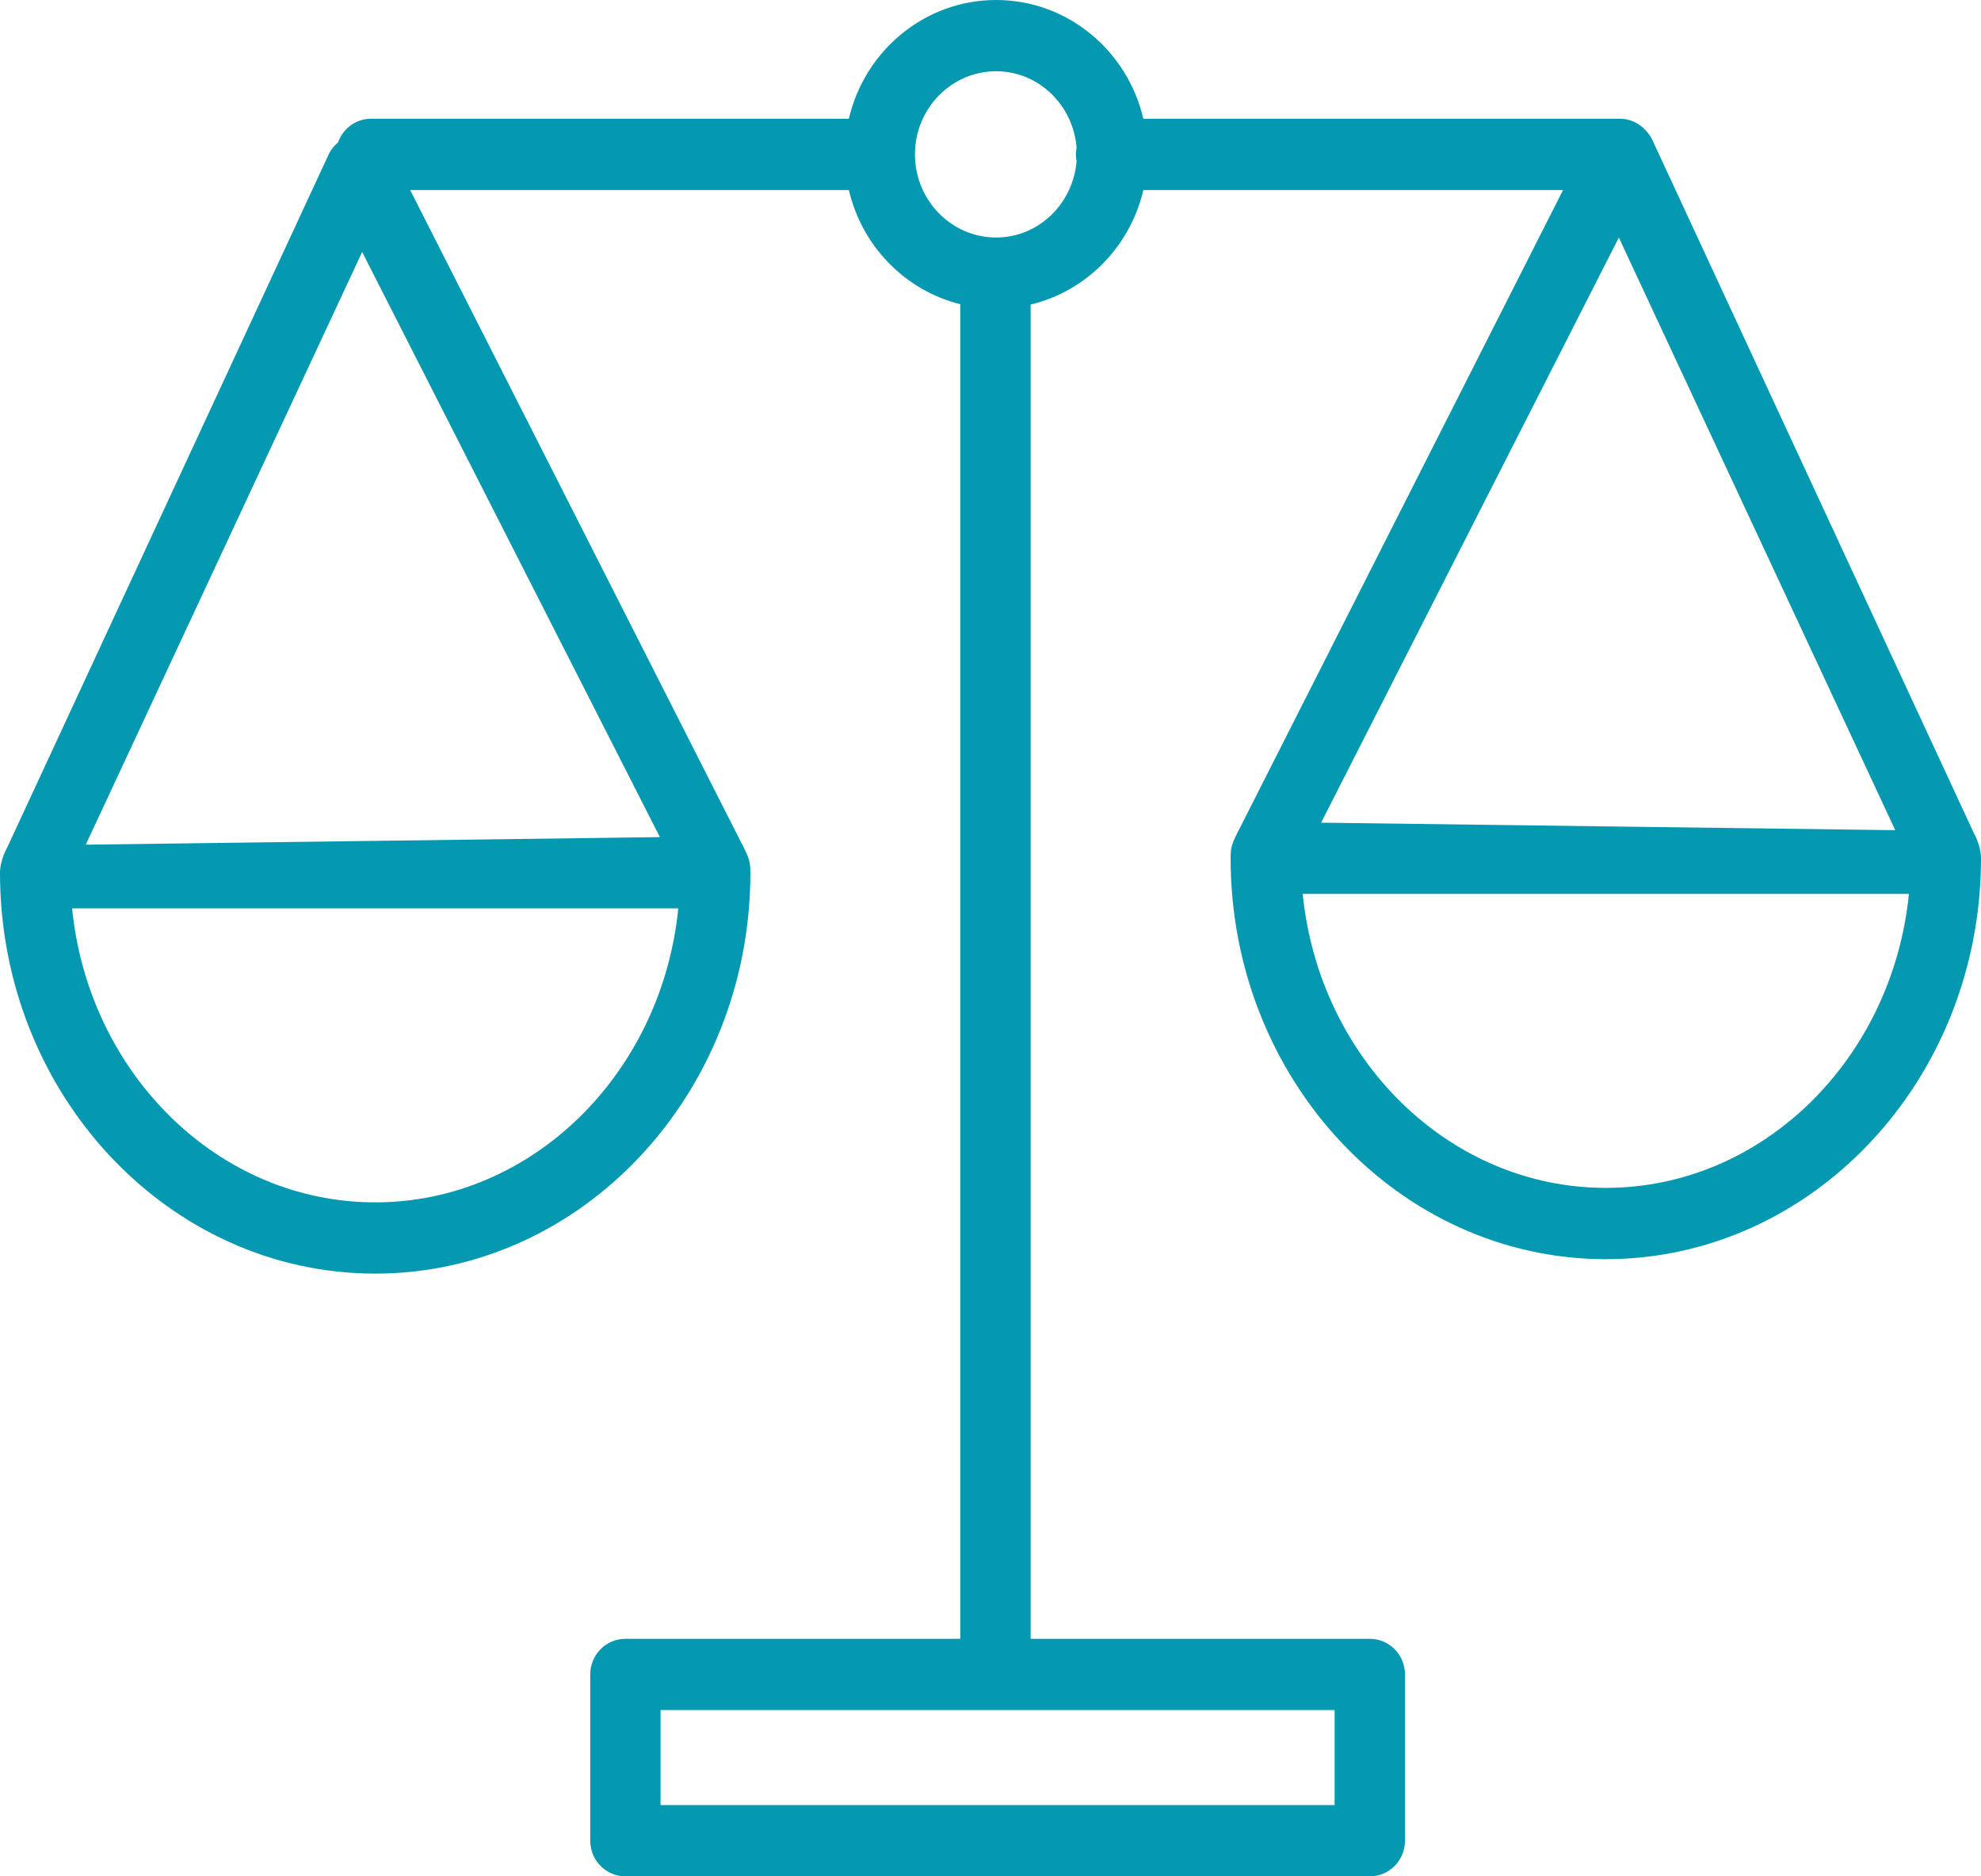 <?xml version="1.0" encoding="UTF-8"?> <svg xmlns="http://www.w3.org/2000/svg" width="38" height="36" viewBox="0 0 38 36" fill="none"> <path d="M37.863 15.985L31.696 2.686C31.654 2.593 31.585 2.51 31.511 2.446C31.393 2.341 31.242 2.278 31.072 2.278H21.932C21.628 0.974 20.479 0 19.108 0C17.736 0 16.587 0.974 16.283 2.278H7.118C6.825 2.278 6.579 2.468 6.485 2.731C6.411 2.795 6.346 2.87 6.304 2.964L0.137 16.263C0.137 16.263 0 16.497 0 16.745C0 20.986 3.229 24.436 7.197 24.436C11.165 24.436 14.394 20.986 14.394 16.745C14.394 16.526 14.373 16.462 14.203 16.136L7.868 3.646H16.283C16.534 4.724 17.364 5.574 18.42 5.837V31.443H11.997C11.624 31.443 11.322 31.749 11.322 32.127V35.316C11.322 35.694 11.624 36 11.997 36H26.276C26.649 36 26.951 35.694 26.951 35.316V32.127C26.951 31.749 26.649 31.443 26.276 31.443H19.77V5.843C20.837 5.588 21.679 4.733 21.932 3.646H29.983L23.797 15.859C23.627 16.184 23.606 16.248 23.606 16.468C23.606 20.709 26.834 24.159 30.803 24.159C34.771 24.159 38 20.709 38 16.468C38 16.22 37.863 15.985 37.863 15.985ZM7.197 23.069C4.186 23.069 1.699 20.595 1.383 17.428H13.011C12.695 20.595 10.208 23.069 7.197 23.069ZM12.658 16.061L1.645 16.206L6.947 4.835L12.658 16.061ZM25.601 32.81V34.633H12.671V32.81H25.601ZM20.651 3.093C20.584 3.91 19.922 4.557 19.108 4.557C18.249 4.557 17.551 3.841 17.551 2.962C17.551 2.082 18.249 1.367 19.108 1.367C19.922 1.367 20.584 2.013 20.651 2.83C20.643 2.873 20.638 2.916 20.638 2.962C20.638 3.007 20.643 3.051 20.651 3.093ZM31.053 4.558L36.355 15.928L25.342 15.784L31.053 4.558ZM30.803 22.791C27.792 22.791 25.305 20.318 24.989 17.151H36.617C36.301 20.317 33.813 22.791 30.803 22.791Z" fill="#0499B1"></path> </svg> 